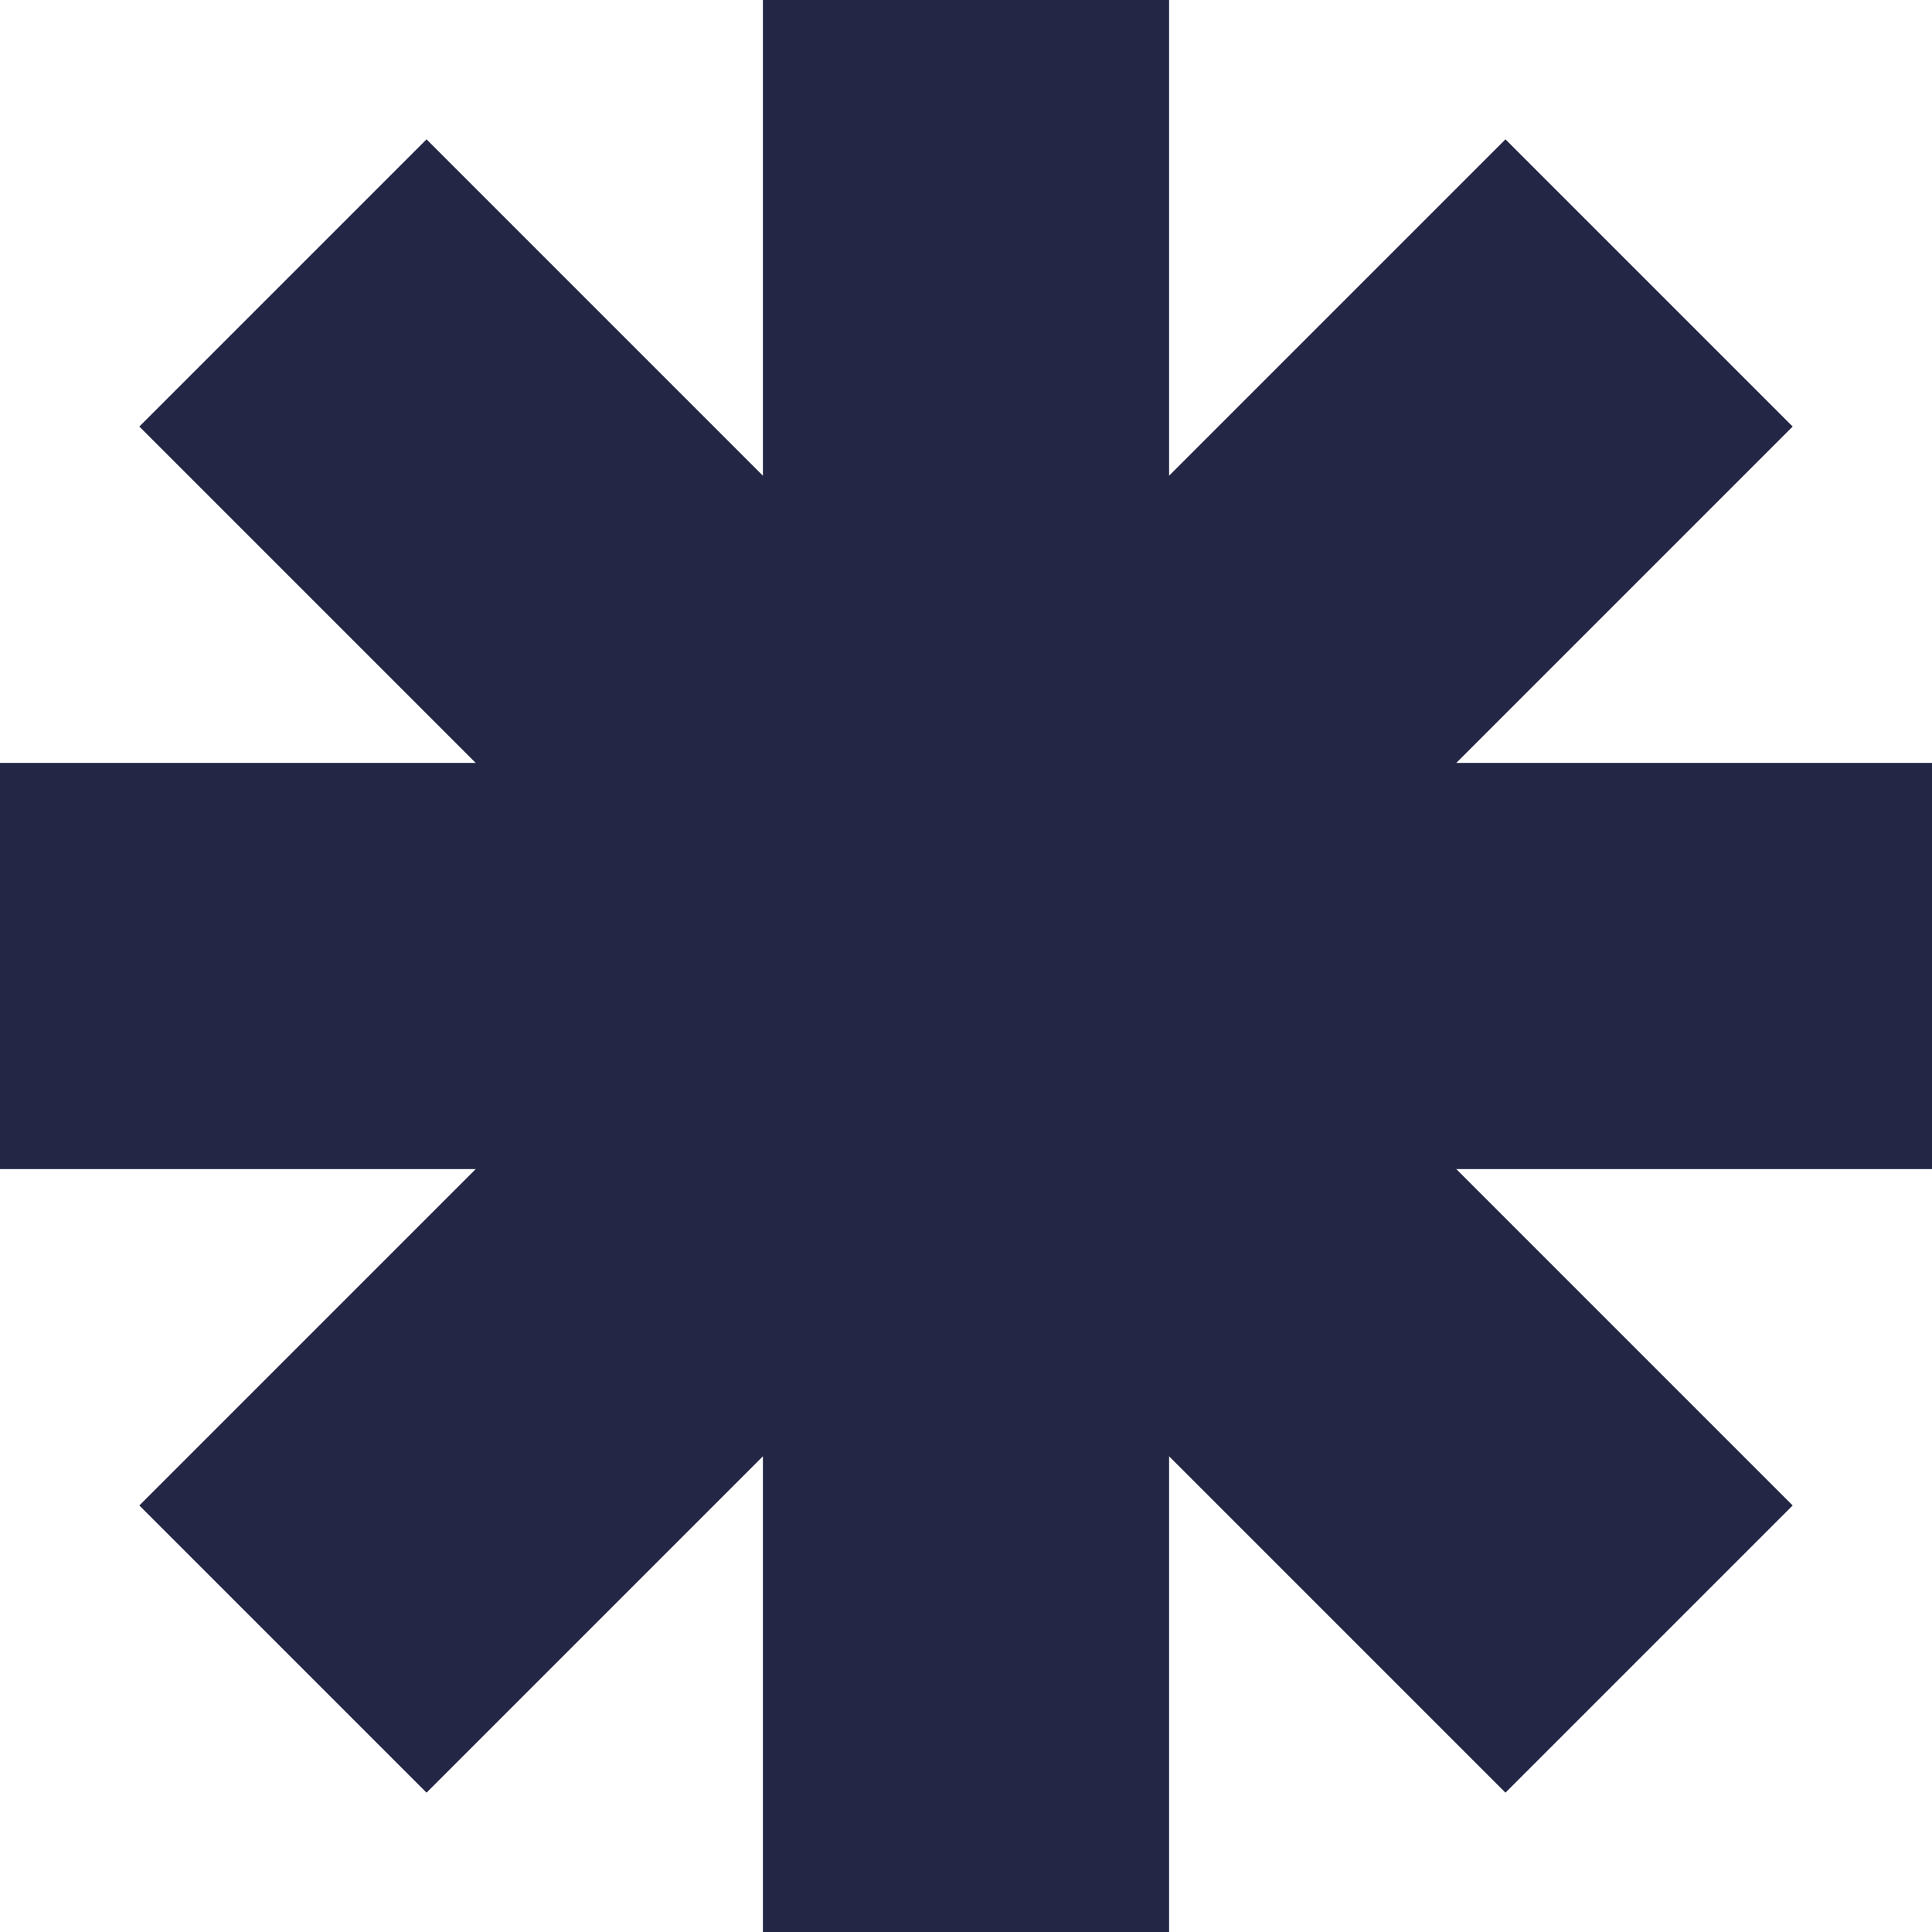 <?xml version="1.0" encoding="UTF-8"?> <svg xmlns="http://www.w3.org/2000/svg" width="371" height="371" viewBox="0 0 371 371" fill="none"><rect x="146.5" width="78" height="371" fill="#232644"></rect><rect x="26.754" y="81.909" width="78" height="371" transform="rotate(-45 26.754 81.909)" fill="#232644"></rect><rect x="371" y="146.5" width="78" height="371" transform="rotate(90 371 146.5)" fill="#232644"></rect><rect x="81.91" y="344.245" width="78" height="371" transform="rotate(-135 81.91 344.245)" fill="#232644"></rect></svg> 